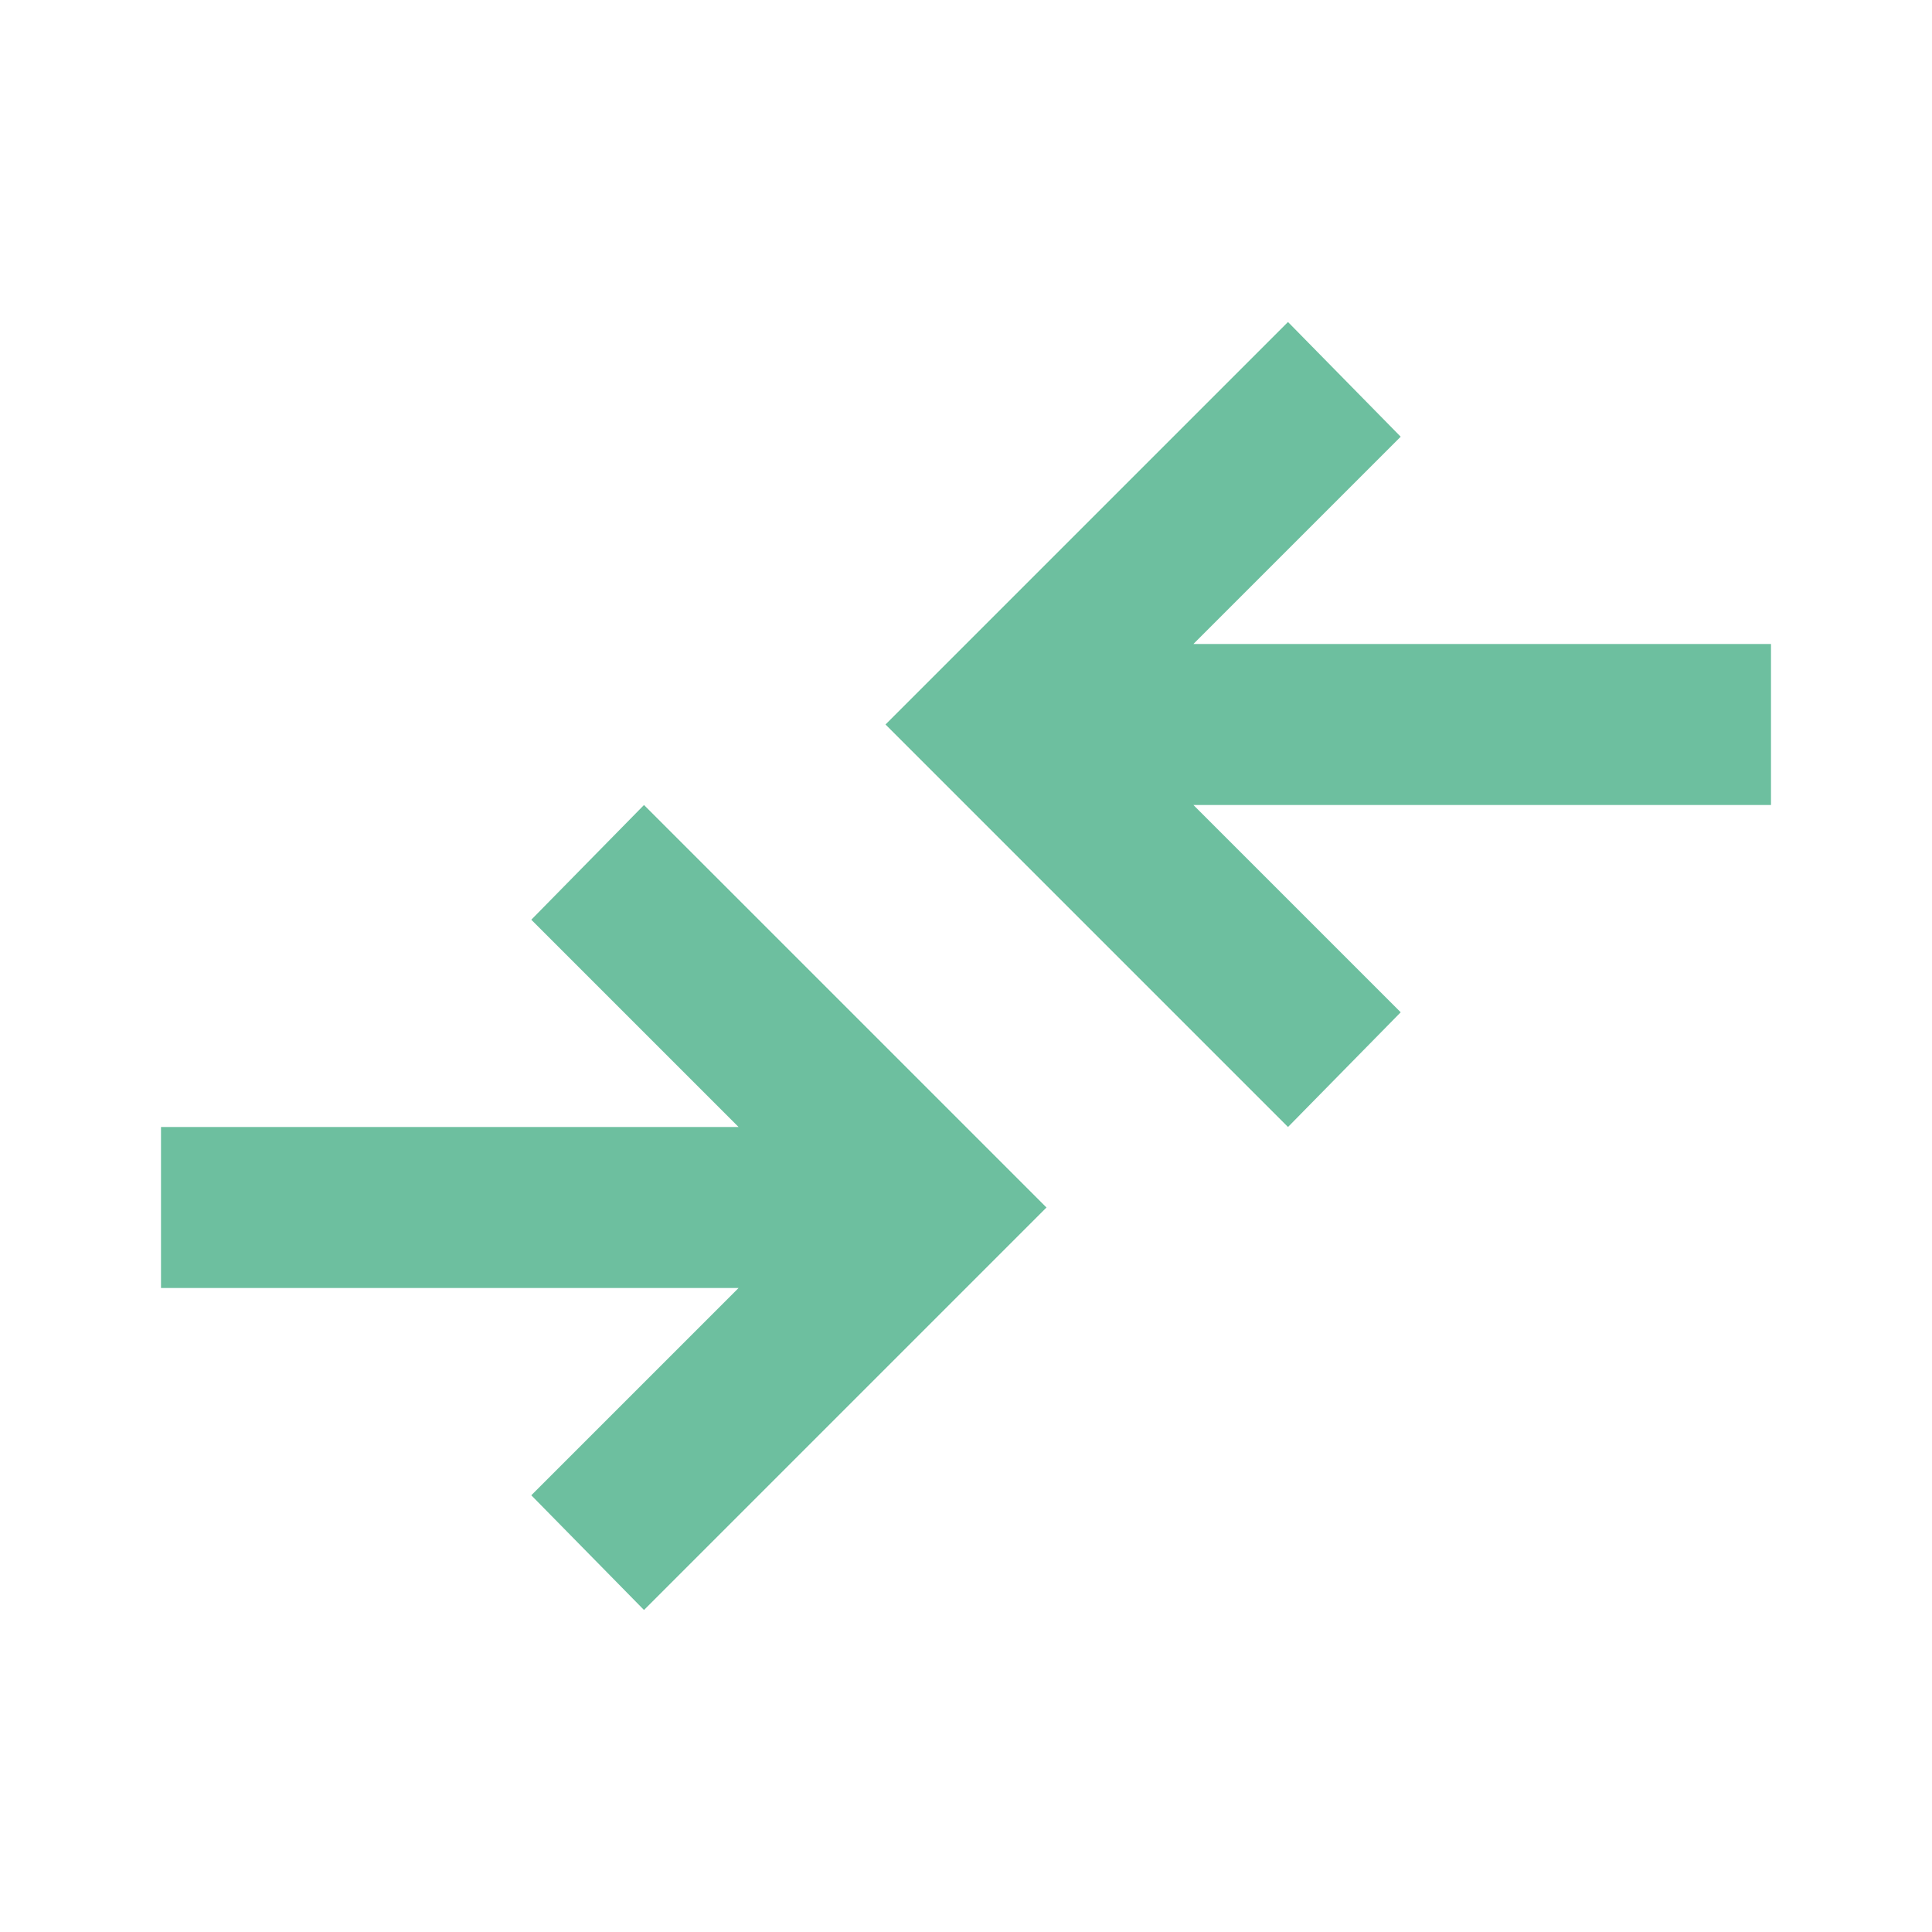 <svg fill="#6DBF9F" width="24px" viewBox="0 -960 960 960" height="24px" xmlns="http://www.w3.org/2000/svg"><path d="m320-160-56-57 103-103H80v-80h287L264-503l56-57 200 200-200 200Zm320-240L440-600l200-200 56 57-103 103h287v80H593l103 103-56 57Z"></path></svg>